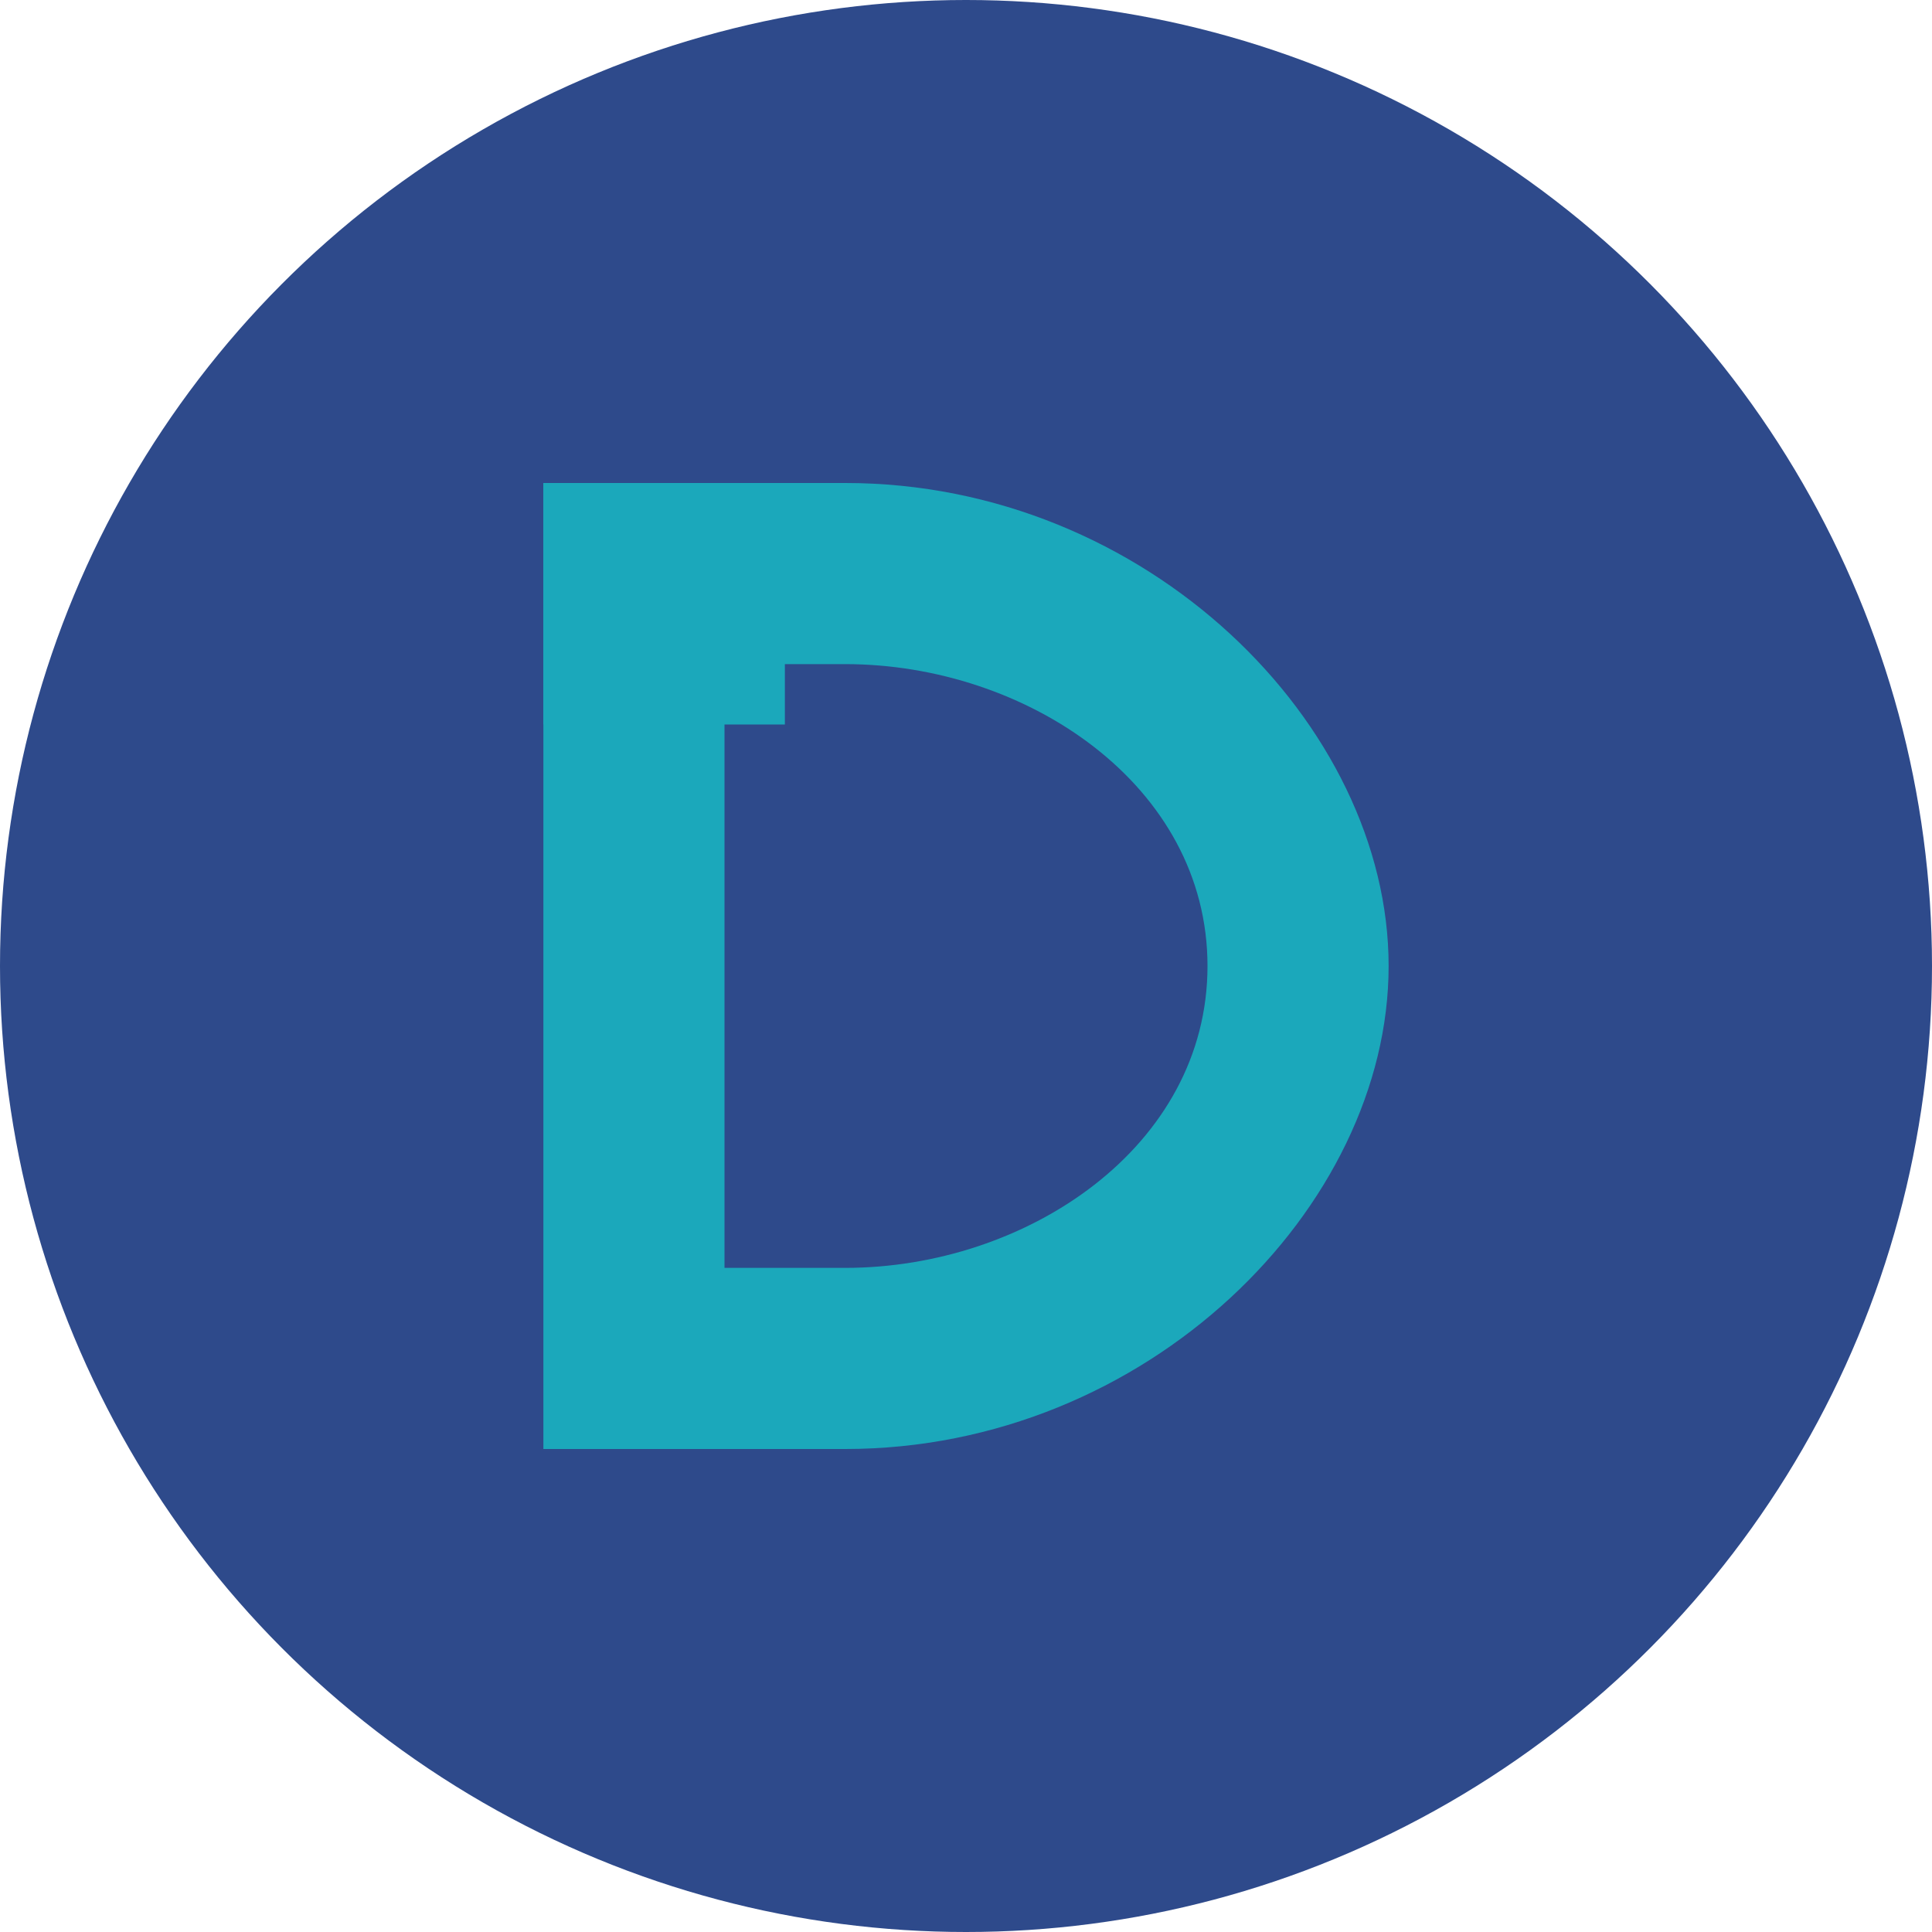 <svg width="64" height="64" viewBox="0 0 64 64" fill="none" xmlns="http://www.w3.org/2000/svg">
  <!-- Circular background -->
  <circle cx="32" cy="32" r="32" fill="#2E4A8B"/>
  
  <!-- Simplified "D" icon -->
  <path d="M18 16 L18 48 L28 48 C38 48 46 40 46 32 C46 24 38 16 28 16 L18 16 Z M24 22 L28 22 C34 22 40 26 40 32 C40 38 34 42 28 42 L24 42 L24 22 Z" fill="#1BA8BB"/>
  
  <!-- Inner square detail -->
  <rect x="18" y="16" width="8" height="8" fill="#1BA8BB"/>
</svg>
